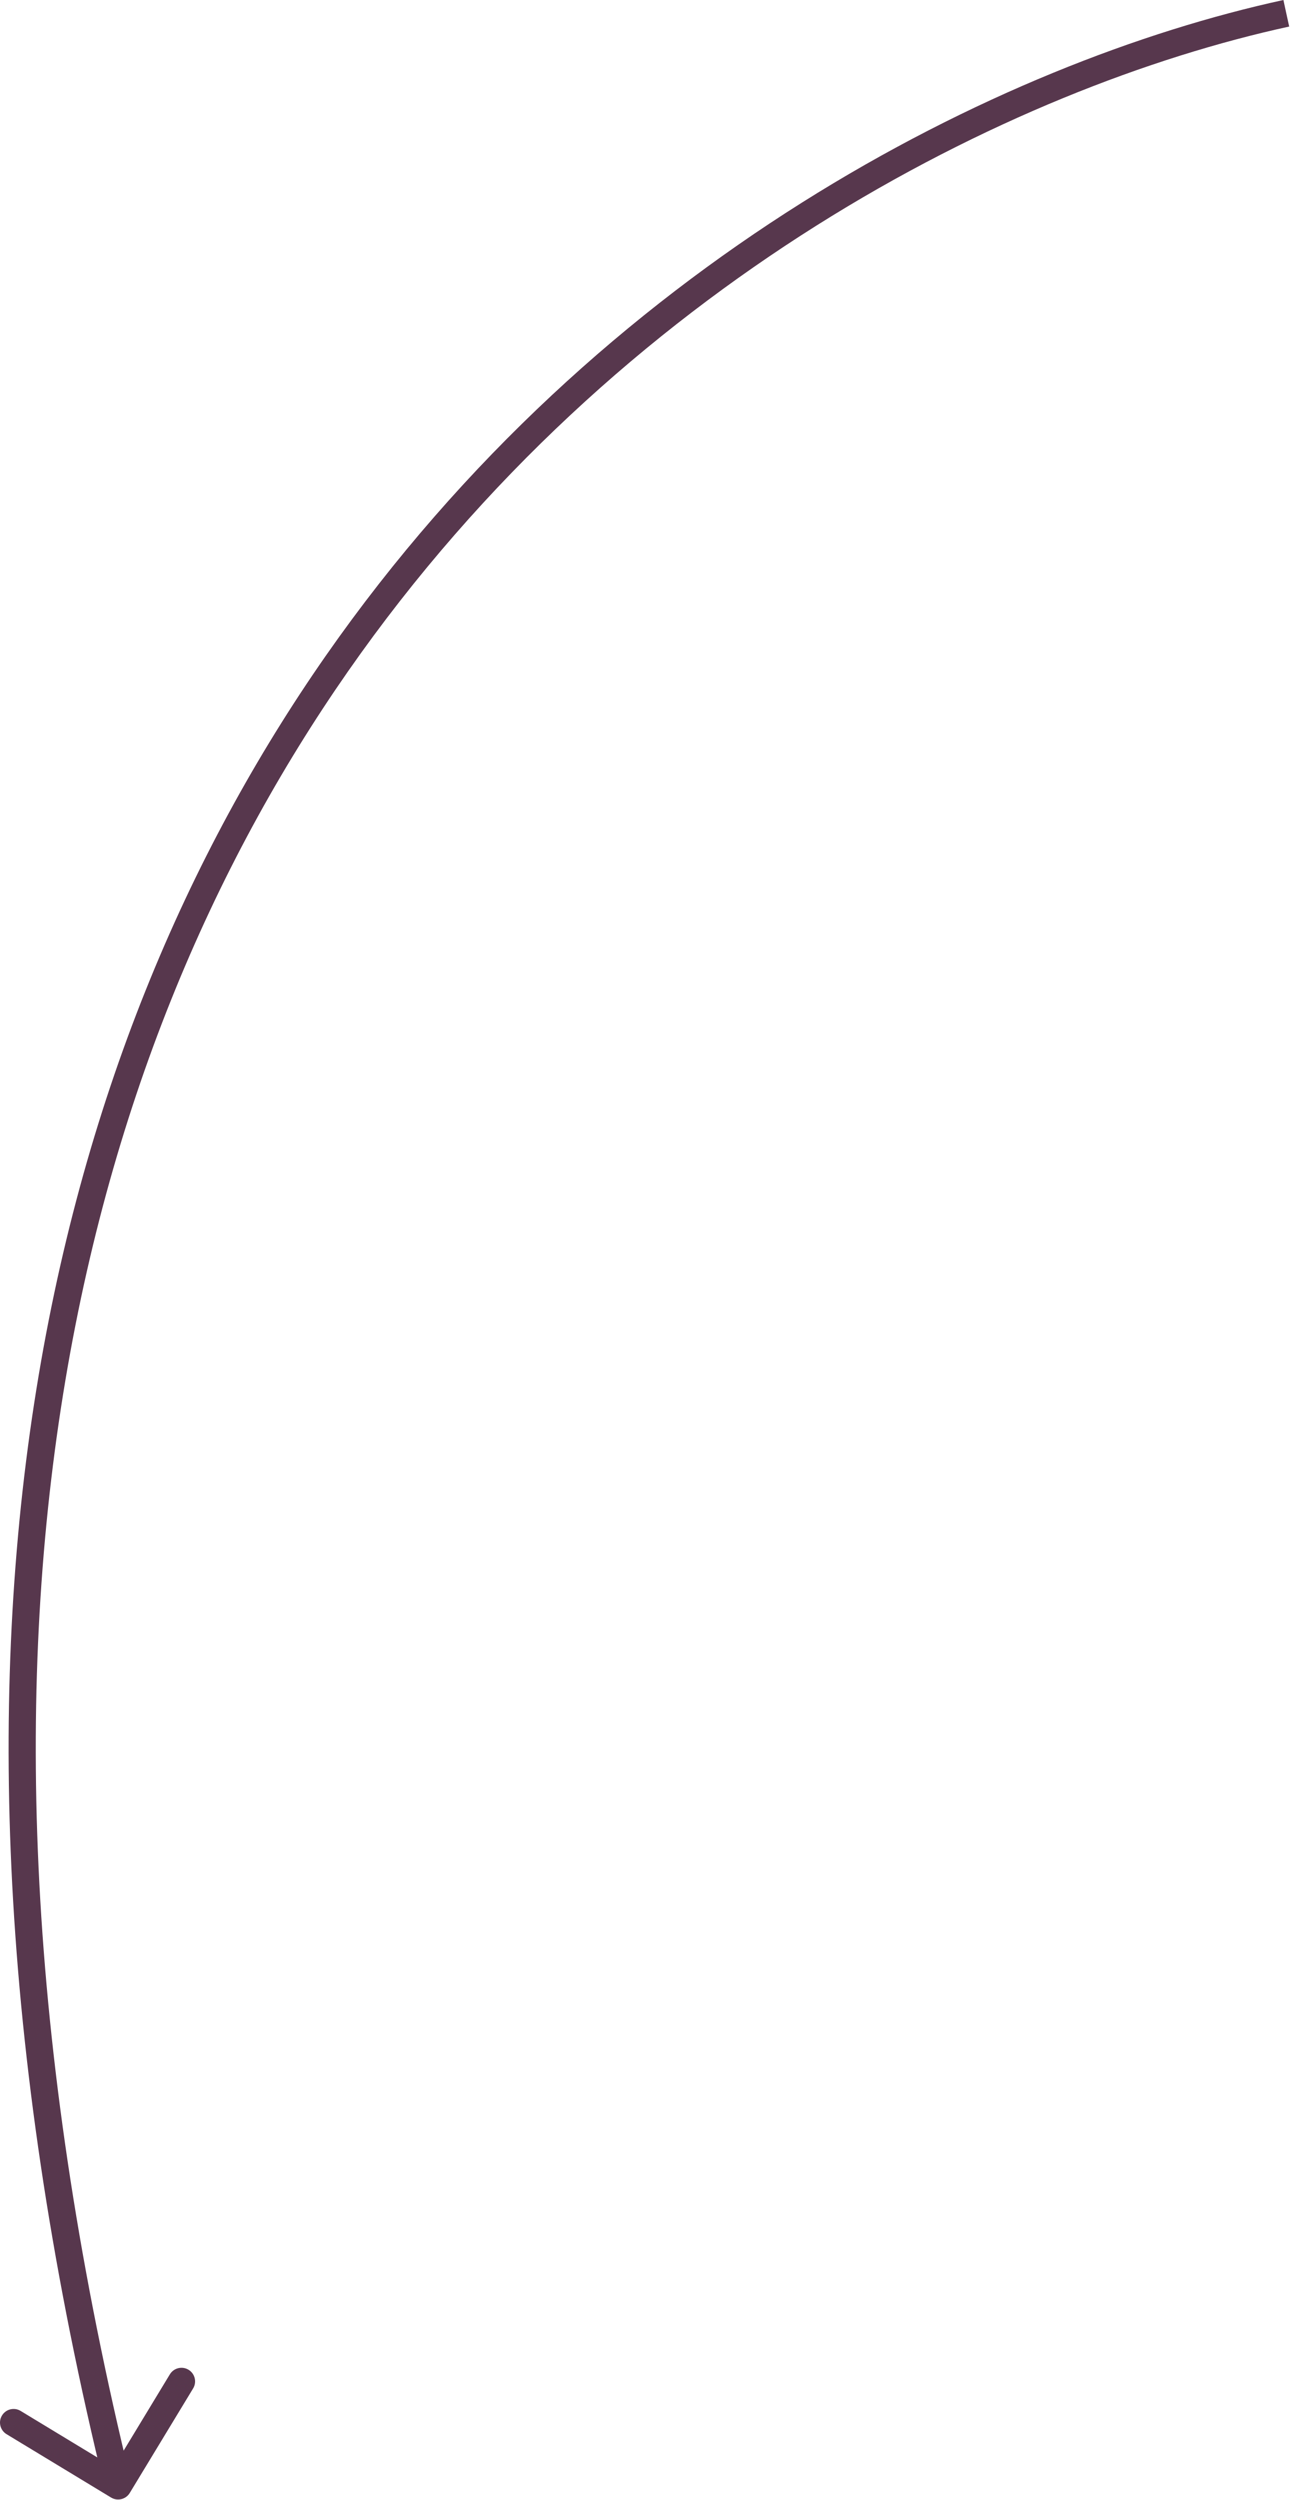 <?xml version="1.0" encoding="UTF-8"?> <svg xmlns="http://www.w3.org/2000/svg" width="48" height="92" viewBox="0 0 48 92" fill="none"><path d="M4.089 91.916C4.325 92.059 4.633 91.984 4.776 91.748L7.109 87.9C7.252 87.664 7.176 87.356 6.94 87.213C6.704 87.07 6.397 87.145 6.253 87.381L4.18 90.802L0.759 88.728C0.523 88.585 0.216 88.661 0.073 88.897C-0.071 89.133 0.005 89.44 0.241 89.584L4.089 91.916ZM47.348 0.489L47.242 0C36.804 2.273 22.137 9.585 11.988 24.14C1.826 38.714 -3.766 60.492 3.863 91.608L4.348 91.489L4.834 91.37C-2.738 60.486 2.837 39.014 12.808 24.712C22.793 10.393 37.226 3.205 47.455 0.977L47.348 0.489Z" fill="#57374D"></path></svg> 
